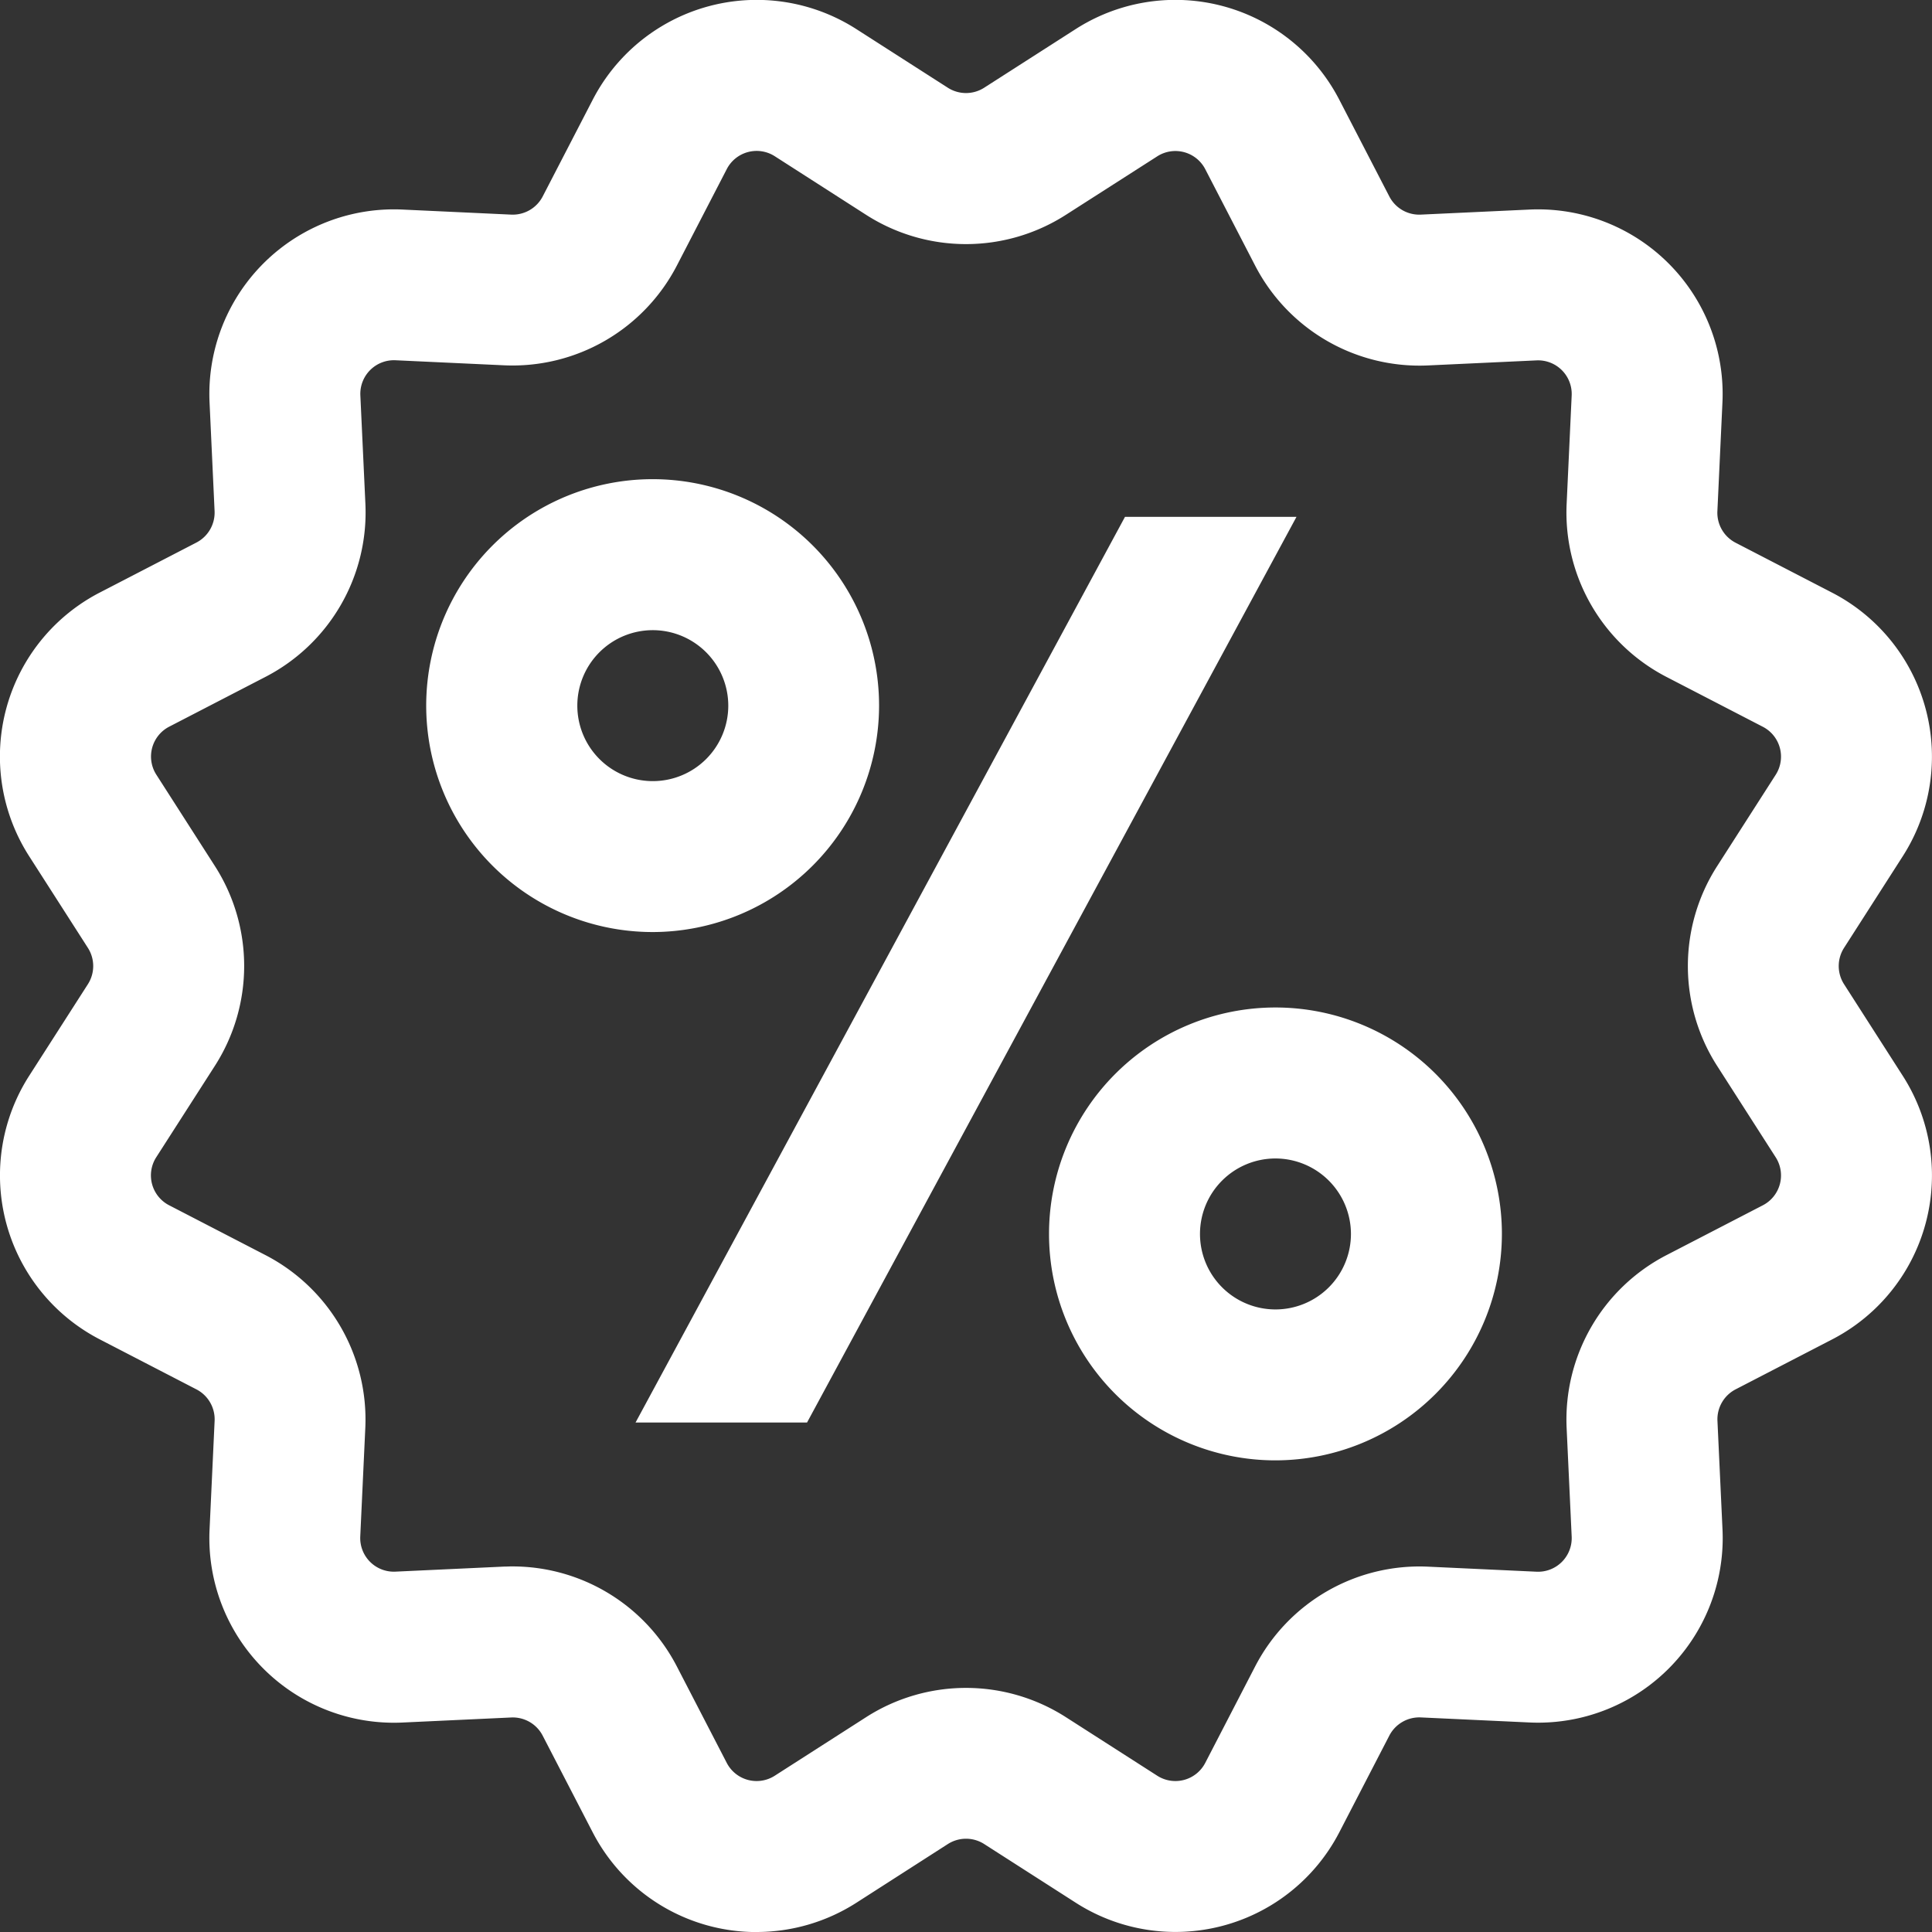 <svg xmlns="http://www.w3.org/2000/svg" width="59.999" height="60" viewBox="0 0 59.999 60">
  <rect x="0" y="0" width="59.999" height="60" fill="#333333" stroke="none"/>
  <path id="discount_2_" data-name="discount (2)" d="M20.273,28.944A7.032,7.032,0,1,1,27.3,21.913,7.04,7.04,0,0,1,20.273,28.944Zm0-9.375a2.344,2.344,0,1,0,2.344,2.344A2.347,2.347,0,0,0,20.273,19.569ZM39.61,45.351a7.032,7.032,0,1,1,7.032-7.032A7.04,7.04,0,0,1,39.61,45.351Zm0-9.375a2.344,2.344,0,1,0,2.344,2.344A2.347,2.347,0,0,0,39.61,35.976Zm-14.547,8.2,15.2-28.126H34.937l-15.2,28.126ZM23.493,60a5.726,5.726,0,0,1-5.088-3.1l-1.552-3a1.046,1.046,0,0,0-.976-.564l-3.377.157A5.732,5.732,0,0,1,6.508,47.5l.157-3.377a1.047,1.047,0,0,0-.564-.976l-3-1.552A5.732,5.732,0,0,1,.906,33.408L2.73,30.563a1.047,1.047,0,0,0,0-1.127L.906,26.59A5.732,5.732,0,0,1,3.1,18.4l3-1.552a1.047,1.047,0,0,0,.564-.976L6.508,12.5A5.732,5.732,0,0,1,12.5,6.507l3.377.157a1.048,1.048,0,0,0,.976-.563l1.552-3A5.732,5.732,0,0,1,26.59.9l2.846,1.824a1.047,1.047,0,0,0,1.127,0L33.409.9A5.732,5.732,0,0,1,41.594,3.1l1.552,3a1.045,1.045,0,0,0,.976.564L47.5,6.507A5.732,5.732,0,0,1,53.491,12.5l-.157,3.377a1.047,1.047,0,0,0,.564.976l3,1.552a5.732,5.732,0,0,1,2.193,8.185l-1.824,2.846a1.047,1.047,0,0,0,0,1.127l1.824,2.846A5.732,5.732,0,0,1,56.9,41.594l-3,1.552a1.047,1.047,0,0,0-.564.976l.157,3.377A5.732,5.732,0,0,1,47.5,53.491l-3.377-.157a1.049,1.049,0,0,0-.976.563l-1.552,3a5.732,5.732,0,0,1-8.185,2.193l-2.846-1.824a1.047,1.047,0,0,0-1.127,0L26.59,59.093a5.745,5.745,0,0,1-3.1.905ZM15.924,48.645a5.748,5.748,0,0,1,5.093,3.1l1.552,3a1.044,1.044,0,0,0,1.491.4l2.846-1.824a5.748,5.748,0,0,1,6.187,0l2.846,1.824a1.044,1.044,0,0,0,1.491-.4l1.552-3a5.749,5.749,0,0,1,5.358-3.093l3.377.157a1.044,1.044,0,0,0,1.092-1.092l-.157-3.377a5.748,5.748,0,0,1,3.093-5.358l3-1.552a1.044,1.044,0,0,0,.4-1.491l-1.824-2.846a5.747,5.747,0,0,1,0-6.187l1.824-2.846a1.044,1.044,0,0,0-.4-1.491l-3-1.552a5.748,5.748,0,0,1-3.093-5.358l.157-3.377a1.044,1.044,0,0,0-1.092-1.091l-3.377.157a5.747,5.747,0,0,1-5.358-3.094l-1.552-3a1.044,1.044,0,0,0-1.491-.4L33.093,6.676a5.747,5.747,0,0,1-6.187,0L24.061,4.851a1.044,1.044,0,0,0-1.491.4l-1.552,3a5.749,5.749,0,0,1-5.358,3.093l-3.377-.157a1.044,1.044,0,0,0-1.092,1.092l.157,3.377a5.748,5.748,0,0,1-3.093,5.358l-3,1.552a1.044,1.044,0,0,0-.4,1.491l1.824,2.846a5.747,5.747,0,0,1,0,6.187L4.852,35.938a1.044,1.044,0,0,0,.4,1.491l3,1.552a5.748,5.748,0,0,1,3.093,5.358l-.157,3.377a1.044,1.044,0,0,0,1.092,1.091l3.377-.157c.088,0,.177-.006.265-.006Z" transform="translate(0 0.001)" fill="#fff"/>
</svg>
